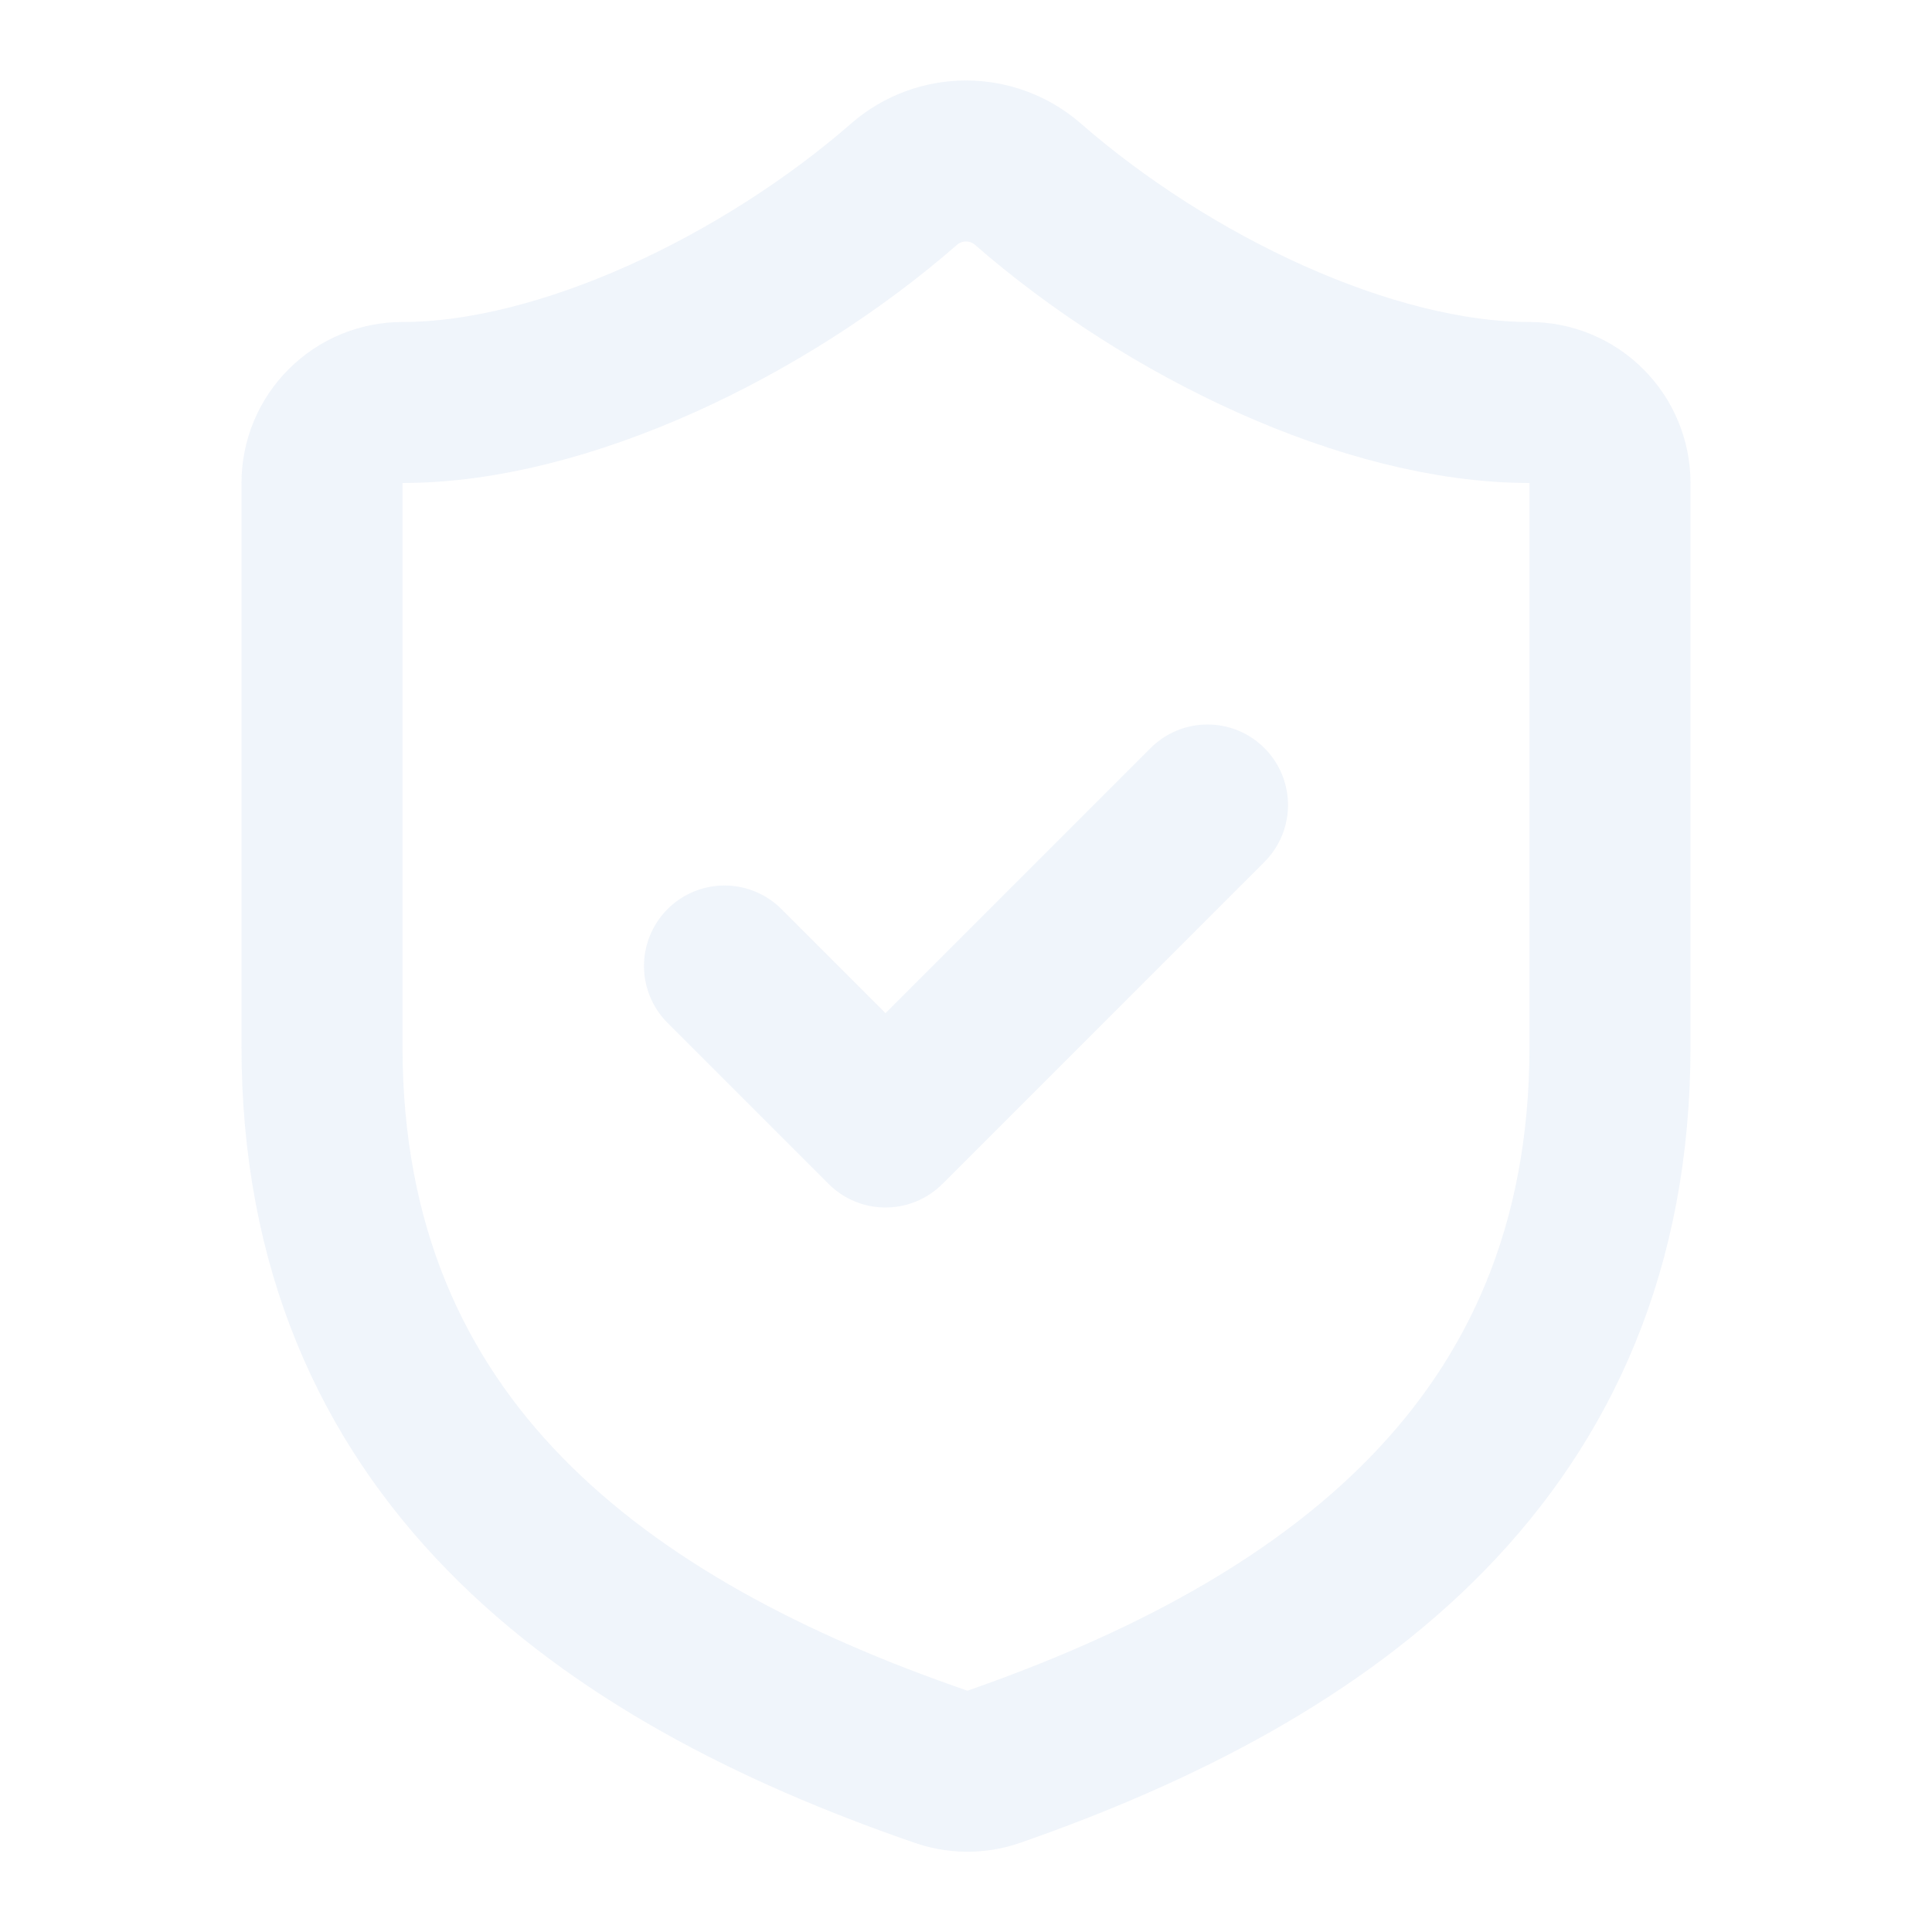 <svg width="18" height="18" viewBox="0 0 18 18" fill="none" xmlns="http://www.w3.org/2000/svg">
<g opacity="0.4">
<path d="M15 9.75C15 13.5 12.375 15.375 9.255 16.462C9.092 16.518 8.914 16.515 8.752 16.455C5.625 15.375 3 13.5 3 9.75V4.5C3 4.301 3.079 4.11 3.22 3.97C3.36 3.829 3.551 3.75 3.75 3.75C5.25 3.75 7.125 2.85 8.43 1.71C8.589 1.574 8.791 1.5 9 1.5C9.209 1.5 9.411 1.574 9.57 1.71C10.883 2.857 12.75 3.75 14.25 3.75C14.449 3.75 14.64 3.829 14.78 3.97C14.921 4.11 15 4.301 15 4.5V9.75Z" stroke="#DAE5F4" stroke-width="1.5" stroke-linecap="round" stroke-linejoin="round"/>
<path d="M6.75 9L8.25 10.5L11.25 7.5" stroke="#DAE5F4" stroke-width="1.5" stroke-linecap="round" stroke-linejoin="round"/>
</g>
</svg>
